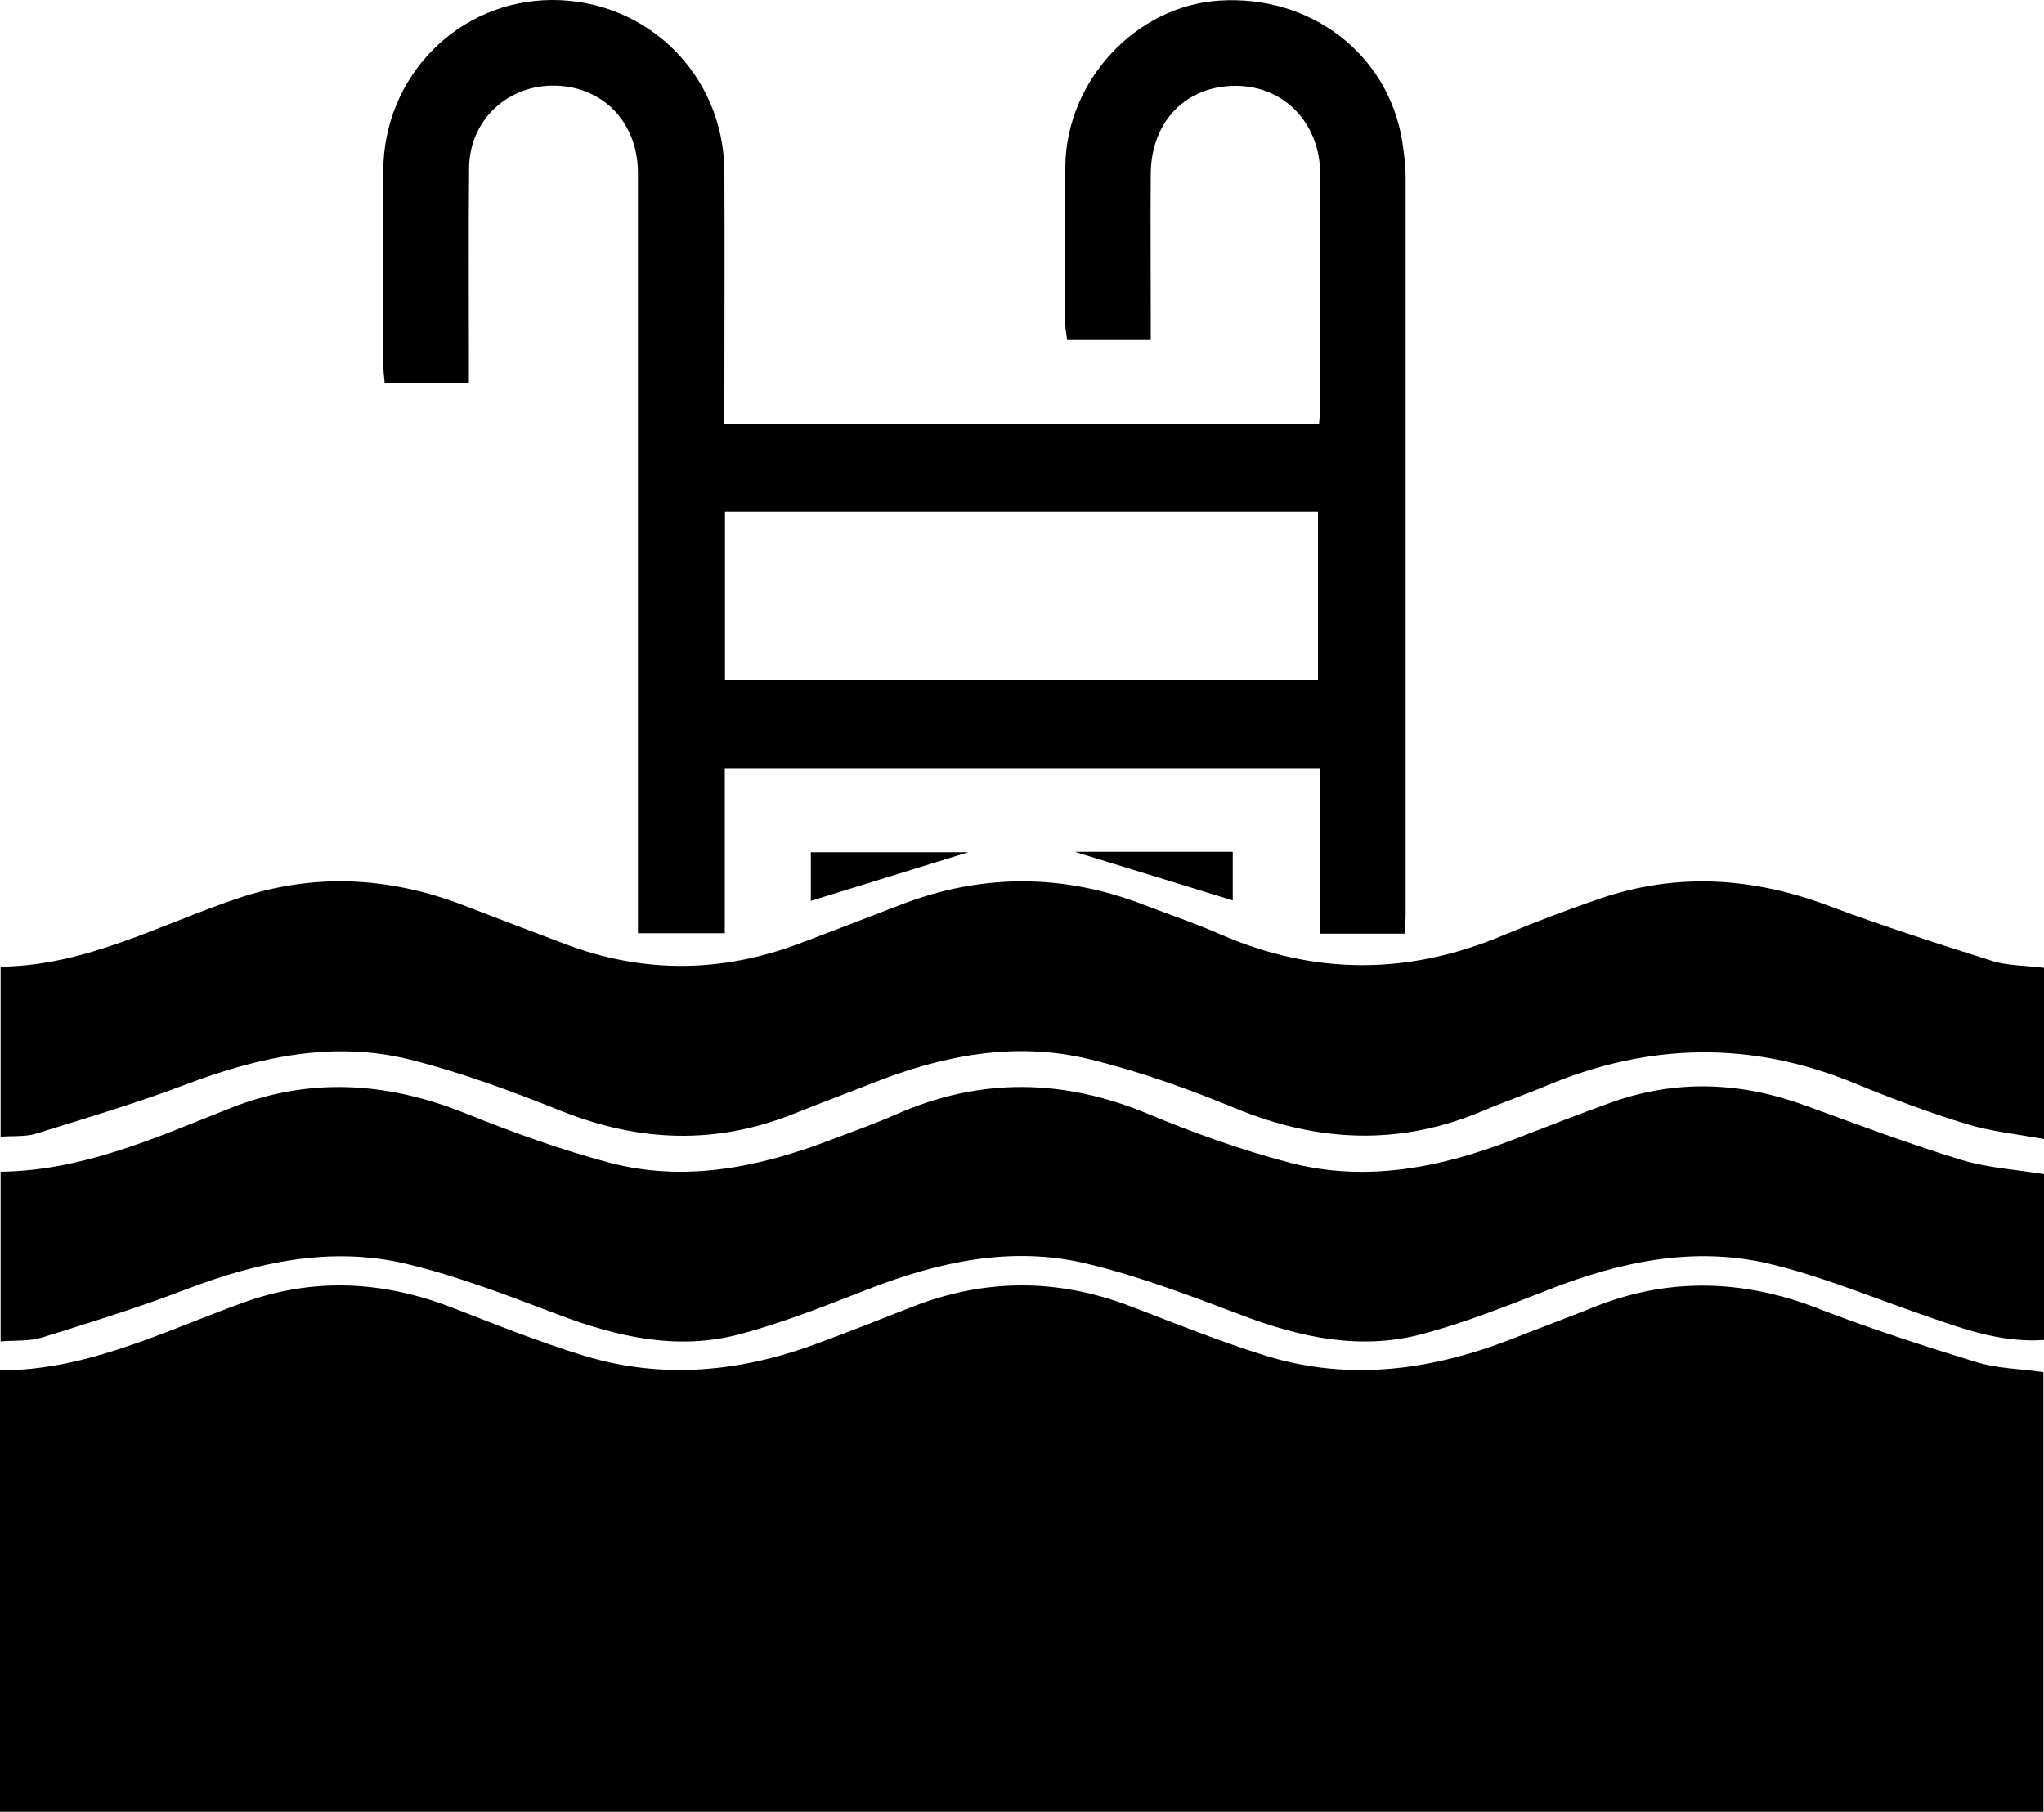 <svg xmlns="http://www.w3.org/2000/svg" id="Layer_2" data-name="Layer 2" viewBox="0 0 100.96 89.48"><g id="Layer_1-2" data-name="Layer 1"><g><path d="M98.35,47.44c-2.7-.85-5.39-1.72-8.04-2.71-3.76-1.41-7.52-1.65-11.34-.33-1.57.54-3.13,1.13-4.67,1.77-4.69,1.99-9.35,2.01-14.03-.03-1.23-.54-2.51-.97-3.76-1.45-4.01-1.55-8.03-1.55-12.04,0-1.65.64-3.3,1.27-4.96,1.9-3.87,1.46-7.75,1.5-11.63.02-1.66-.63-3.31-1.25-4.96-1.89-3.71-1.43-7.45-1.62-11.24-.33-3.84,1.3-7.46,3.31-11.65,3.35v8.4c.63-.05,1.22.01,1.74-.15,2.46-.76,4.94-1.5,7.35-2.41,3.62-1.37,7.31-2.2,11.13-1.25,2.56.64,5.07,1.58,7.53,2.56,3.81,1.51,7.57,1.65,11.39.13,1.32-.53,2.64-1.02,3.96-1.54,3.47-1.37,7.05-2.06,10.72-1.16,2.46.6,4.88,1.47,7.23,2.44,4.08,1.67,8.11,1.83,12.19.09,1.04-.44,2.12-.81,3.16-1.25,5.06-2.11,10.11-2.2,15.2-.09,1.8.74,3.63,1.43,5.49,2,1.22.37,2.51.5,3.86.75v-8.46c-.93-.12-1.81-.1-2.61-.35Z"></path><path d="M89.23,54.62c-3.22-1.19-6.43-1.33-9.68-.16-1.6.58-3.18,1.19-4.77,1.81-3.61,1.4-7.32,2.15-11.13,1.14-2.35-.62-4.67-1.45-6.92-2.39-4.19-1.75-8.32-1.82-12.48.02-1.04.46-2.11.83-3.17,1.24-3.58,1.37-7.25,2.14-11.03,1.13-2.39-.64-4.73-1.49-7.02-2.41-3.89-1.57-7.75-1.83-11.69-.26-3.65,1.45-7.25,3.08-11.31,3.13v8.38c.73-.06,1.43,0,2.04-.19,2.4-.75,4.8-1.49,7.14-2.39,3.52-1.34,7.12-2.13,10.83-1.26,2.57.61,5.06,1.58,7.54,2.52,2.92,1.1,5.88,1.78,8.94.97,2.15-.57,4.23-1.4,6.31-2.21,3.51-1.37,7.11-2.17,10.82-1.29,2.64.63,5.2,1.62,7.75,2.58,2.89,1.09,5.82,1.71,8.84.91,2.11-.56,4.16-1.38,6.21-2.18,3.54-1.39,7.18-2.18,10.93-1.3,2.54.6,4.97,1.62,7.45,2.48,1.97.68,3.92,1.44,6.13,1.29v-8.19c-1.4-.23-2.79-.31-4.1-.71-2.57-.79-5.09-1.73-7.62-2.66Z"></path><path d="M18.99,18.91h4.17c0-.49,0-.87,0-1.26,0-3.13-.02-6.25.01-9.38.03-2.28,1.82-4.01,4.09-4.04,2.46-.03,4.25,1.77,4.25,4.32,0,12.08,0,24.16,0,36.24v1.3h4.29v-8.15h29.41v8.17h4.18c.02-.45.04-.72.04-1,0-12.11,0-24.23,0-36.34,0-.6-.08-1.2-.17-1.8-.7-4.31-4.53-7.24-9.05-6.94-4.11.27-7.55,3.96-7.59,8.2-.03,2.59-.01,5.19,0,7.78,0,.27.06.53.09.78h4.13c0-.44,0-.82,0-1.2,0-2.34-.02-4.69,0-7.03.03-2.6,1.78-4.35,4.25-4.32,2.37.03,4.11,1.86,4.12,4.36.01,3.84,0,7.67,0,11.51,0,.27-.04.55-.06.85h-29.37v-1.24c0-3.77.02-7.53,0-11.3C35.72,3.68,31.97-.01,27.26,0c-4.62.02-8.32,3.76-8.33,8.46-.01,3.16,0,6.32,0,9.49,0,.31.04.61.07.96ZM35.81,25.27h29.29v8.32h-29.29v-8.32Z"></path><path d="M89.77,64.61c-3.71-1.43-7.38-1.53-11.08-.04-1.28.52-2.58.99-3.86,1.5-4,1.58-8.09,2.18-12.27.9-2.26-.7-4.47-1.59-6.68-2.44-3.6-1.39-7.19-1.4-10.79,0-1.55.61-3.1,1.22-4.66,1.8-3.79,1.42-7.66,1.82-11.57.63-2.2-.67-4.34-1.53-6.48-2.36-3.44-1.34-6.88-1.53-10.38-.26-3.91,1.41-7.67,3.34-12,3.34v21.8h100.93v-21.71c-1.16-.17-2.29-.18-3.32-.5-2.64-.81-5.26-1.66-7.83-2.65Z"></path><path d="M47.83,42.09h-7.78v2.4c2.73-.84,5.4-1.67,7.78-2.4Z"></path><path d="M60.89,42.07h-7.8c2.38.73,5.06,1.56,7.8,2.4v-2.4Z"></path></g></g></svg>
